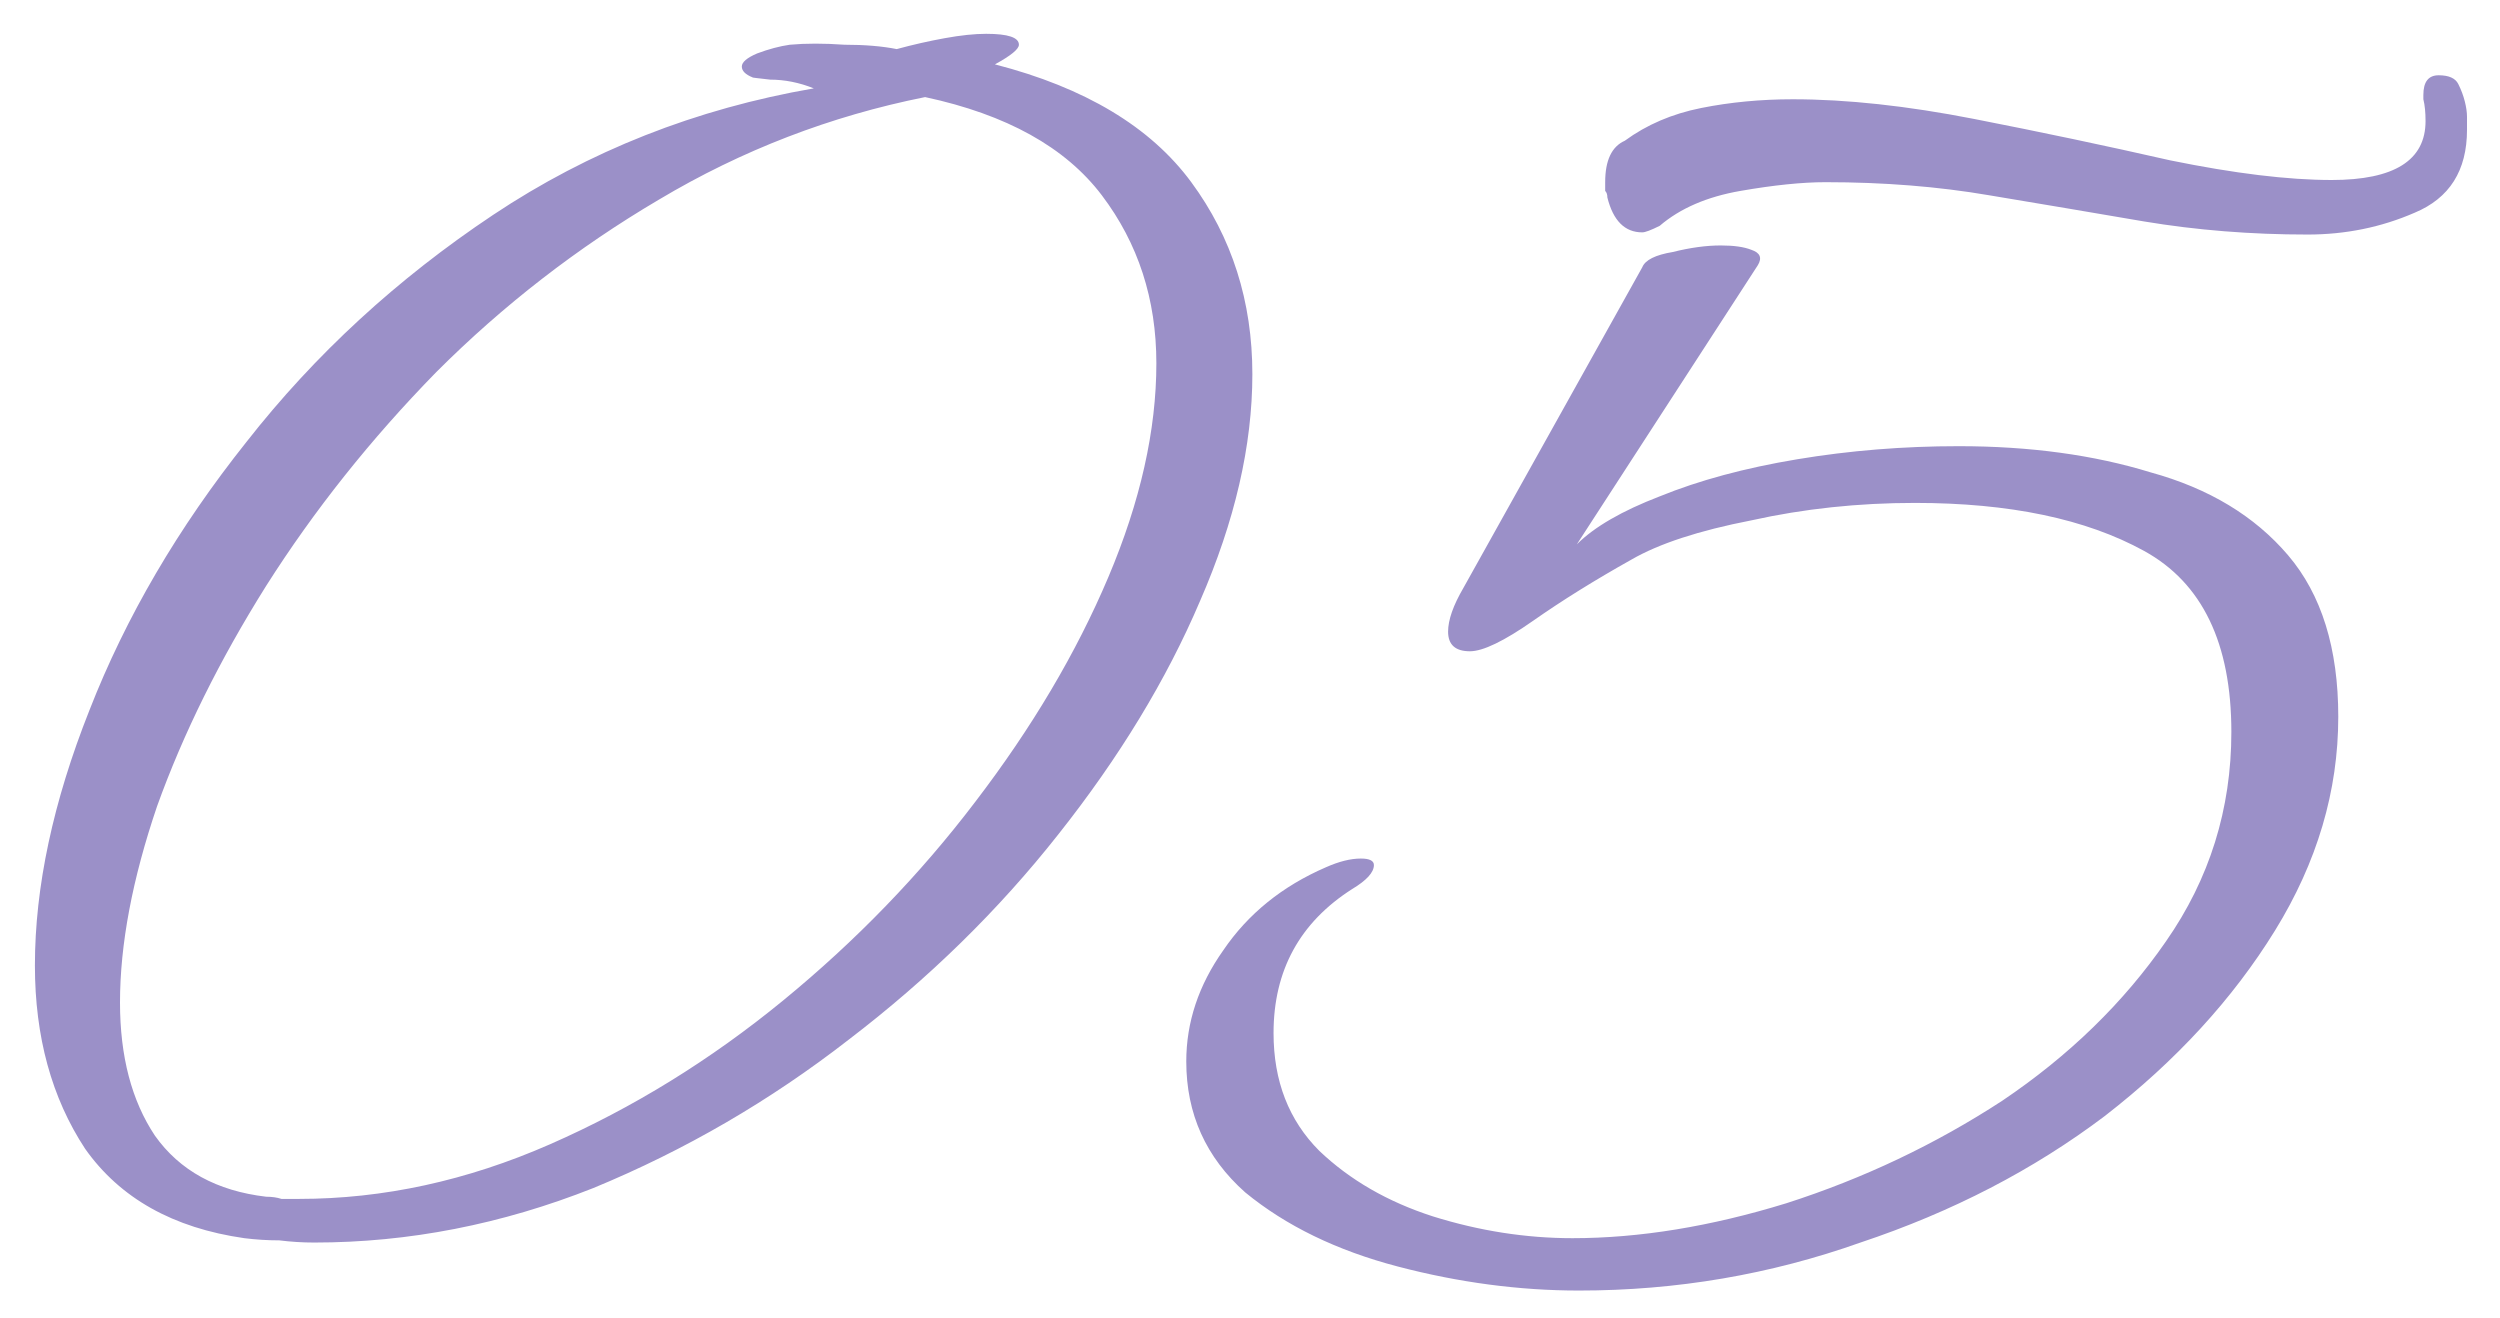 <?xml version="1.0" encoding="UTF-8"?> <svg xmlns="http://www.w3.org/2000/svg" width="55" height="29" viewBox="0 0 55 29" fill="none"><path d="M6.912 27.336C6.656 27.336 6.4 27.32 6.144 27.288C5.888 27.288 5.632 27.272 5.376 27.24C3.808 27.016 2.64 26.36 1.872 25.272C1.136 24.152 0.768 22.808 0.768 21.24C0.768 19.512 1.168 17.64 1.968 15.624C2.768 13.576 3.92 11.608 5.424 9.72C6.928 7.8 8.736 6.136 10.848 4.728C12.96 3.32 15.312 2.392 17.904 1.944C17.584 1.816 17.264 1.752 16.944 1.752C16.656 1.72 16.528 1.704 16.56 1.704C16.4 1.64 16.32 1.56 16.32 1.464C16.32 1.368 16.432 1.272 16.656 1.176C16.912 1.08 17.152 1.016 17.376 0.984C17.728 0.952 18.128 0.952 18.576 0.984C19.024 0.984 19.408 1.016 19.728 1.08C20.08 0.984 20.432 0.904 20.784 0.84C21.136 0.776 21.44 0.744 21.696 0.744C22.176 0.744 22.416 0.824 22.416 0.984C22.416 1.08 22.24 1.224 21.888 1.416C23.872 1.928 25.312 2.792 26.208 4.008C27.104 5.224 27.552 6.632 27.552 8.232C27.552 9.8 27.168 11.464 26.4 13.224C25.664 14.952 24.624 16.664 23.28 18.36C21.968 20.024 20.432 21.528 18.672 22.872C16.944 24.216 15.072 25.304 13.056 26.136C11.04 26.936 8.992 27.336 6.912 27.336ZM6.576 26.376C8.432 26.376 10.272 25.976 12.096 25.176C13.92 24.376 15.632 23.32 17.232 22.008C18.832 20.696 20.24 19.24 21.456 17.64C22.704 16.008 23.68 14.36 24.384 12.696C25.088 11.032 25.44 9.464 25.44 7.992C25.44 6.584 25.04 5.352 24.24 4.296C23.44 3.24 22.144 2.52 20.352 2.136C18.272 2.552 16.32 3.304 14.496 4.392C12.704 5.448 11.072 6.712 9.6 8.184C8.16 9.656 6.912 11.224 5.856 12.888C4.832 14.52 4.032 16.136 3.456 17.736C2.912 19.336 2.64 20.776 2.64 22.056C2.64 23.24 2.896 24.216 3.408 24.984C3.952 25.752 4.768 26.2 5.856 26.328C5.984 26.328 6.096 26.344 6.192 26.376C6.32 26.376 6.448 26.376 6.576 26.376ZM50.77 5.16C49.522 5.16 48.322 5.064 47.17 4.872C46.05 4.68 44.914 4.488 43.762 4.296C42.642 4.104 41.442 4.008 40.162 4.008C39.65 4.008 39.026 4.072 38.29 4.2C37.554 4.328 36.962 4.584 36.514 4.968C36.322 5.064 36.194 5.112 36.13 5.112C35.746 5.112 35.49 4.856 35.362 4.344C35.362 4.28 35.346 4.232 35.314 4.2C35.314 4.136 35.314 4.072 35.314 4.008C35.314 3.528 35.458 3.224 35.746 3.096C36.226 2.744 36.786 2.504 37.426 2.376C38.066 2.248 38.738 2.184 39.442 2.184C40.626 2.184 41.954 2.328 43.426 2.616C44.898 2.904 46.338 3.208 47.746 3.528C49.154 3.816 50.338 3.96 51.298 3.96C52.674 3.96 53.362 3.528 53.362 2.664C53.362 2.472 53.346 2.312 53.314 2.184V2.088C53.314 1.8 53.426 1.656 53.65 1.656C53.874 1.656 54.018 1.72 54.082 1.848C54.146 1.976 54.194 2.104 54.226 2.232C54.258 2.36 54.274 2.472 54.274 2.568C54.274 2.664 54.274 2.76 54.274 2.856C54.274 3.752 53.89 4.36 53.122 4.68C52.386 5 51.602 5.16 50.77 5.16ZM34.738 28.392C33.426 28.392 32.098 28.216 30.754 27.864C29.41 27.512 28.29 26.968 27.394 26.232C26.53 25.464 26.098 24.504 26.098 23.352C26.098 22.488 26.37 21.672 26.914 20.904C27.458 20.104 28.21 19.496 29.17 19.08C29.458 18.952 29.714 18.888 29.938 18.888C30.13 18.888 30.226 18.936 30.226 19.032C30.226 19.192 30.066 19.368 29.746 19.56C28.594 20.296 28.018 21.352 28.018 22.728C28.018 23.784 28.354 24.648 29.026 25.32C29.698 25.96 30.53 26.44 31.522 26.76C32.546 27.08 33.57 27.24 34.594 27.24C36.066 27.24 37.634 26.984 39.298 26.472C40.994 25.928 42.578 25.176 44.05 24.216C45.522 23.224 46.722 22.056 47.65 20.712C48.61 19.336 49.09 17.8 49.09 16.104C49.09 14.152 48.45 12.824 47.17 12.12C45.89 11.416 44.21 11.064 42.13 11.064C40.882 11.064 39.682 11.192 38.53 11.448C37.378 11.672 36.498 11.96 35.89 12.312C35.09 12.76 34.37 13.208 33.73 13.656C33.09 14.104 32.626 14.328 32.338 14.328C32.018 14.328 31.858 14.184 31.858 13.896C31.858 13.64 31.97 13.32 32.194 12.936L36.13 5.88C36.194 5.72 36.418 5.608 36.802 5.544C37.186 5.448 37.538 5.4 37.858 5.4C38.146 5.4 38.37 5.432 38.53 5.496C38.722 5.56 38.77 5.672 38.674 5.832L34.69 11.976C35.074 11.592 35.682 11.24 36.514 10.92C37.378 10.568 38.386 10.296 39.538 10.104C40.69 9.912 41.874 9.816 43.09 9.816C44.658 9.816 46.066 10.008 47.314 10.392C48.594 10.744 49.602 11.352 50.338 12.216C51.074 13.08 51.442 14.264 51.442 15.768C51.442 17.4 50.978 18.968 50.05 20.472C49.122 21.976 47.874 23.336 46.306 24.552C44.738 25.736 42.946 26.664 40.93 27.336C38.946 28.04 36.882 28.392 34.738 28.392Z" fill="#9B90C8"></path></svg> 